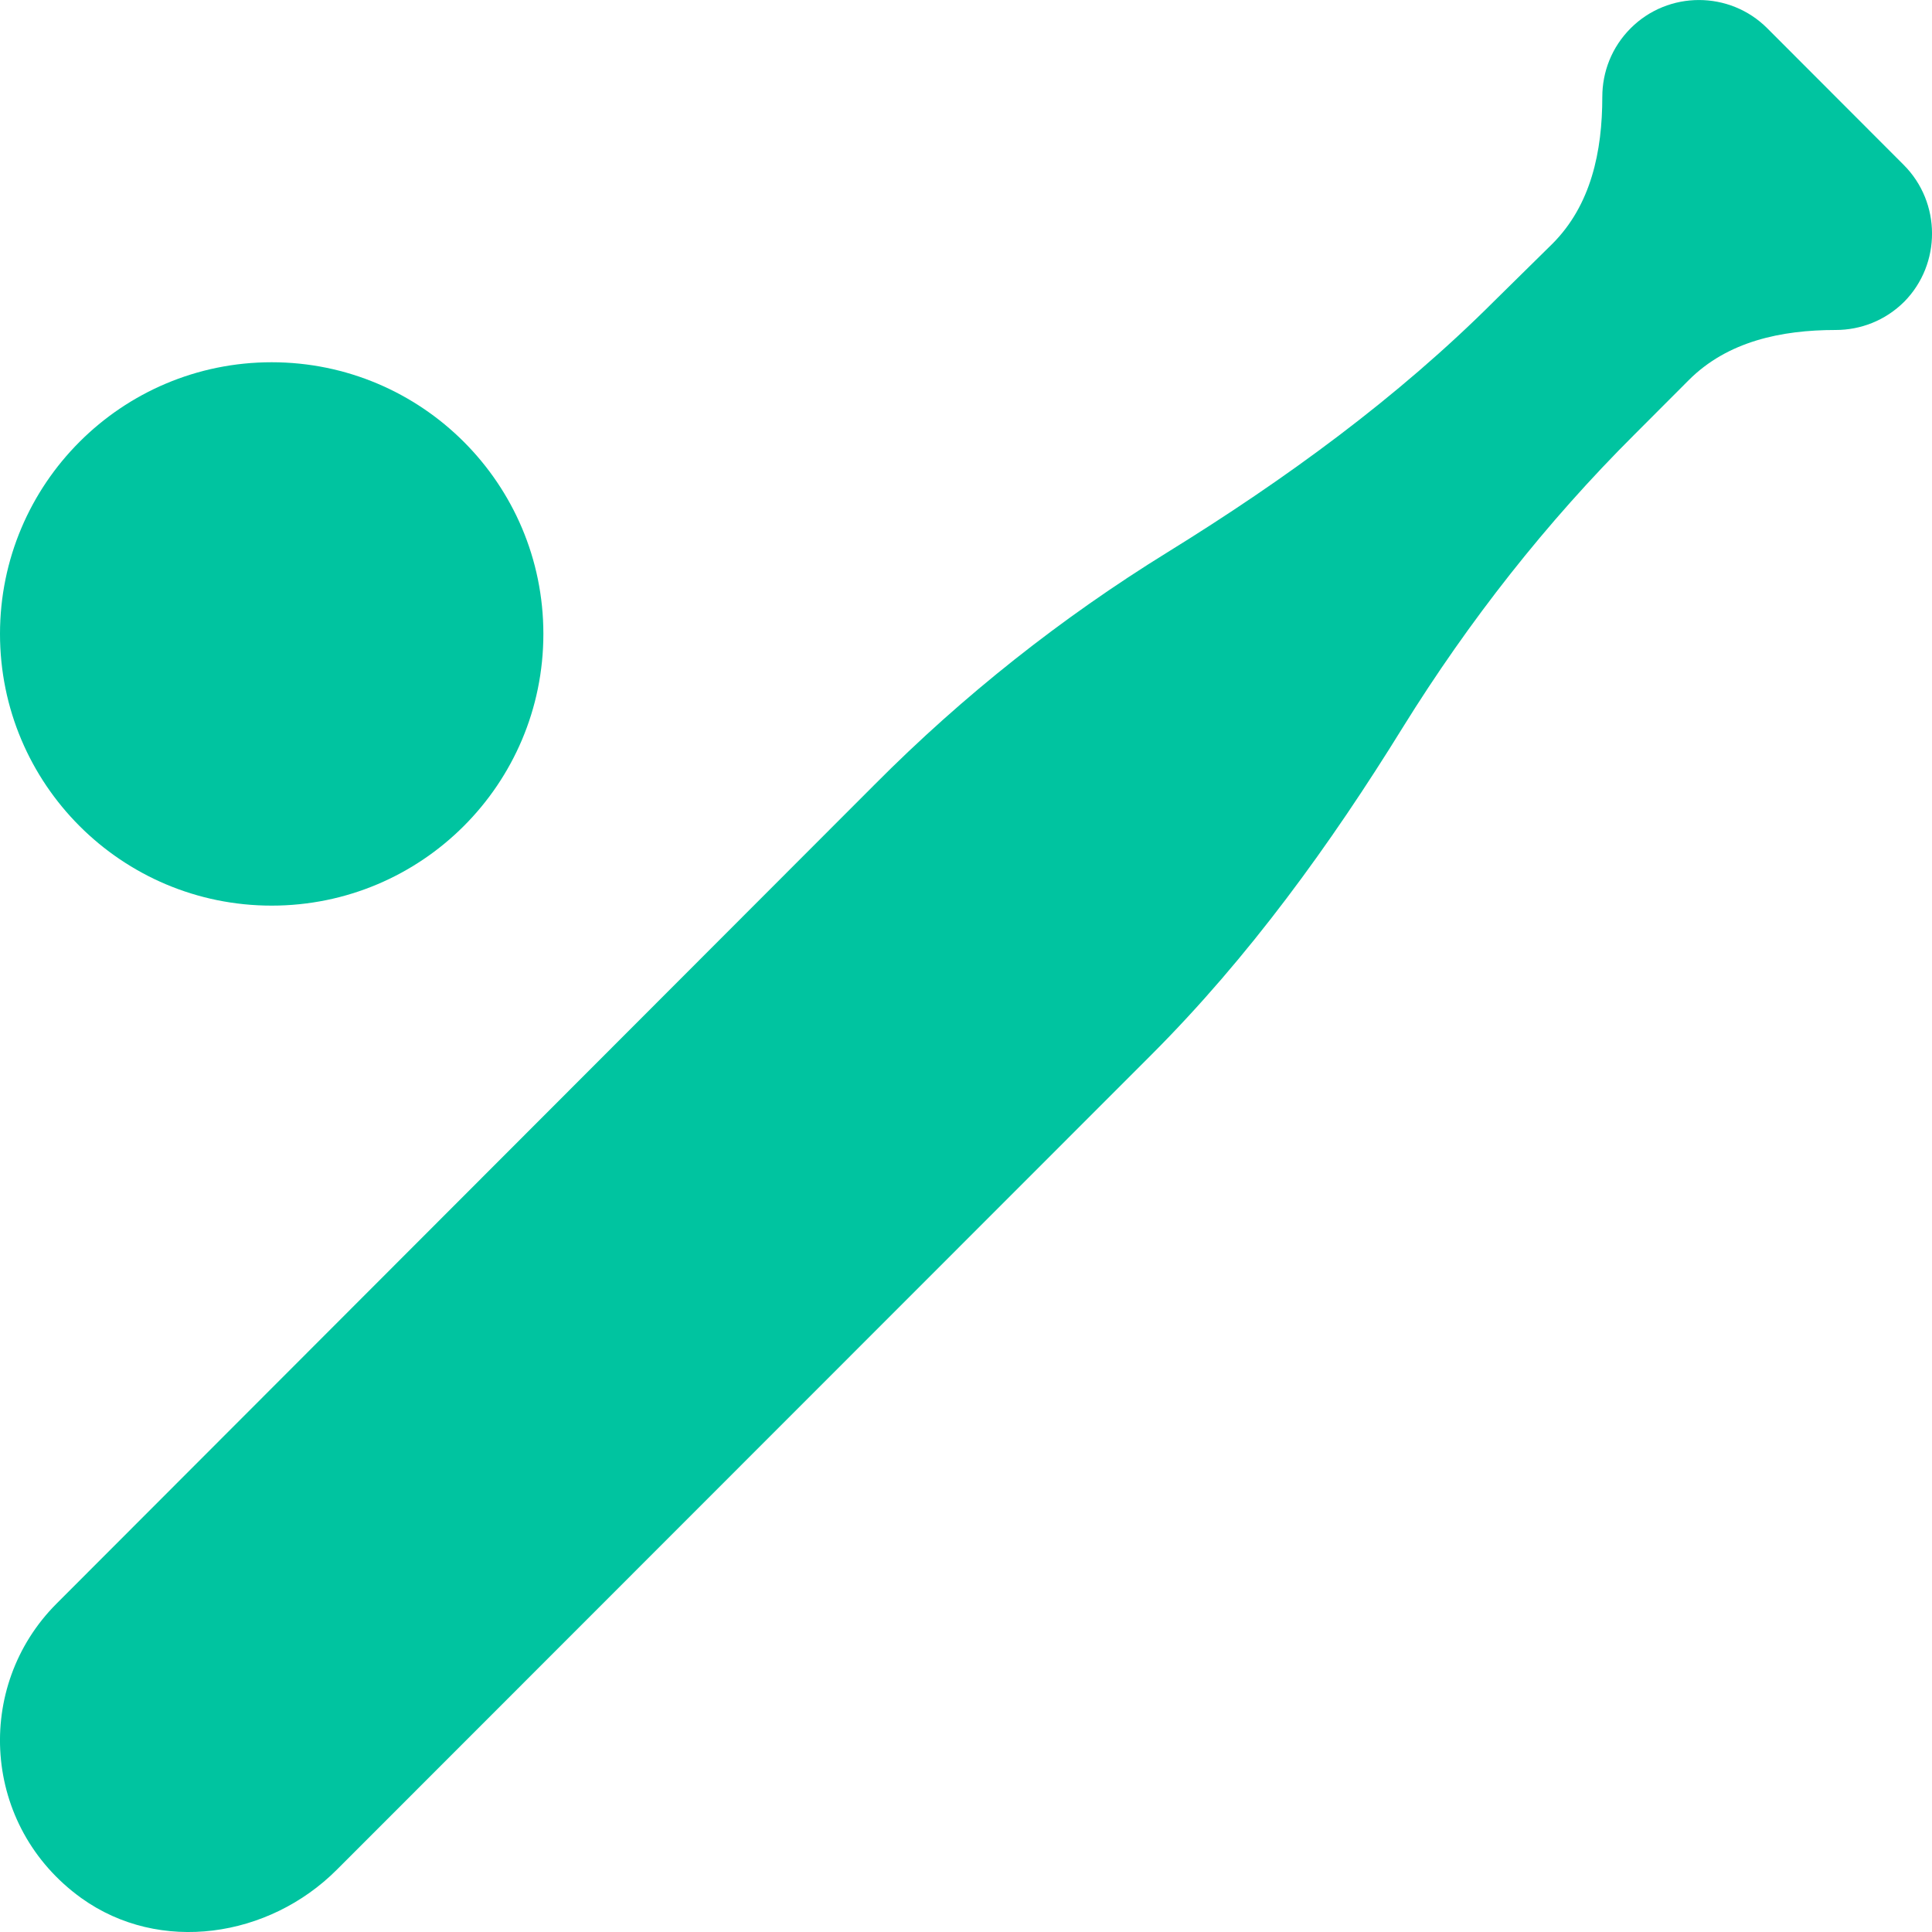 <svg width="20" height="20" viewBox="0 0 20 20" fill="none" xmlns="http://www.w3.org/2000/svg">
<path d="M19.707 1.707L18.294 0.292C17.905 -0.097 17.27 -0.097 16.881 0.292C16.683 0.49 16.587 0.746 16.587 1.003C16.587 1.569 16.47 2.124 16.07 2.524L15.473 3.112C14.464 4.121 13.302 4.965 12.086 5.717C10.987 6.396 9.968 7.202 9.056 8.12L0.586 16.6C-0.273 17.459 -0.188 18.907 0.842 19.649C1.653 20.231 2.783 20.06 3.487 19.355L11.92 10.918C12.928 9.909 13.771 8.745 14.523 7.528C15.206 6.428 16.006 5.408 16.923 4.495L17.483 3.934C17.883 3.534 18.438 3.416 19.003 3.416C19.259 3.416 19.515 3.32 19.713 3.123C20.097 2.733 20.097 2.097 19.707 1.707Z" fill="#00C4A0"/>
<path d="M5.625 6.562C5.625 8.116 4.366 9.375 2.812 9.375C1.259 9.375 1.10012e-08 8.116 1.10012e-08 6.562C1.10012e-08 5.009 1.259 3.75 2.812 3.75C4.366 3.75 5.625 5.009 5.625 6.562Z" fill="#00C4A0"/>
</svg>
